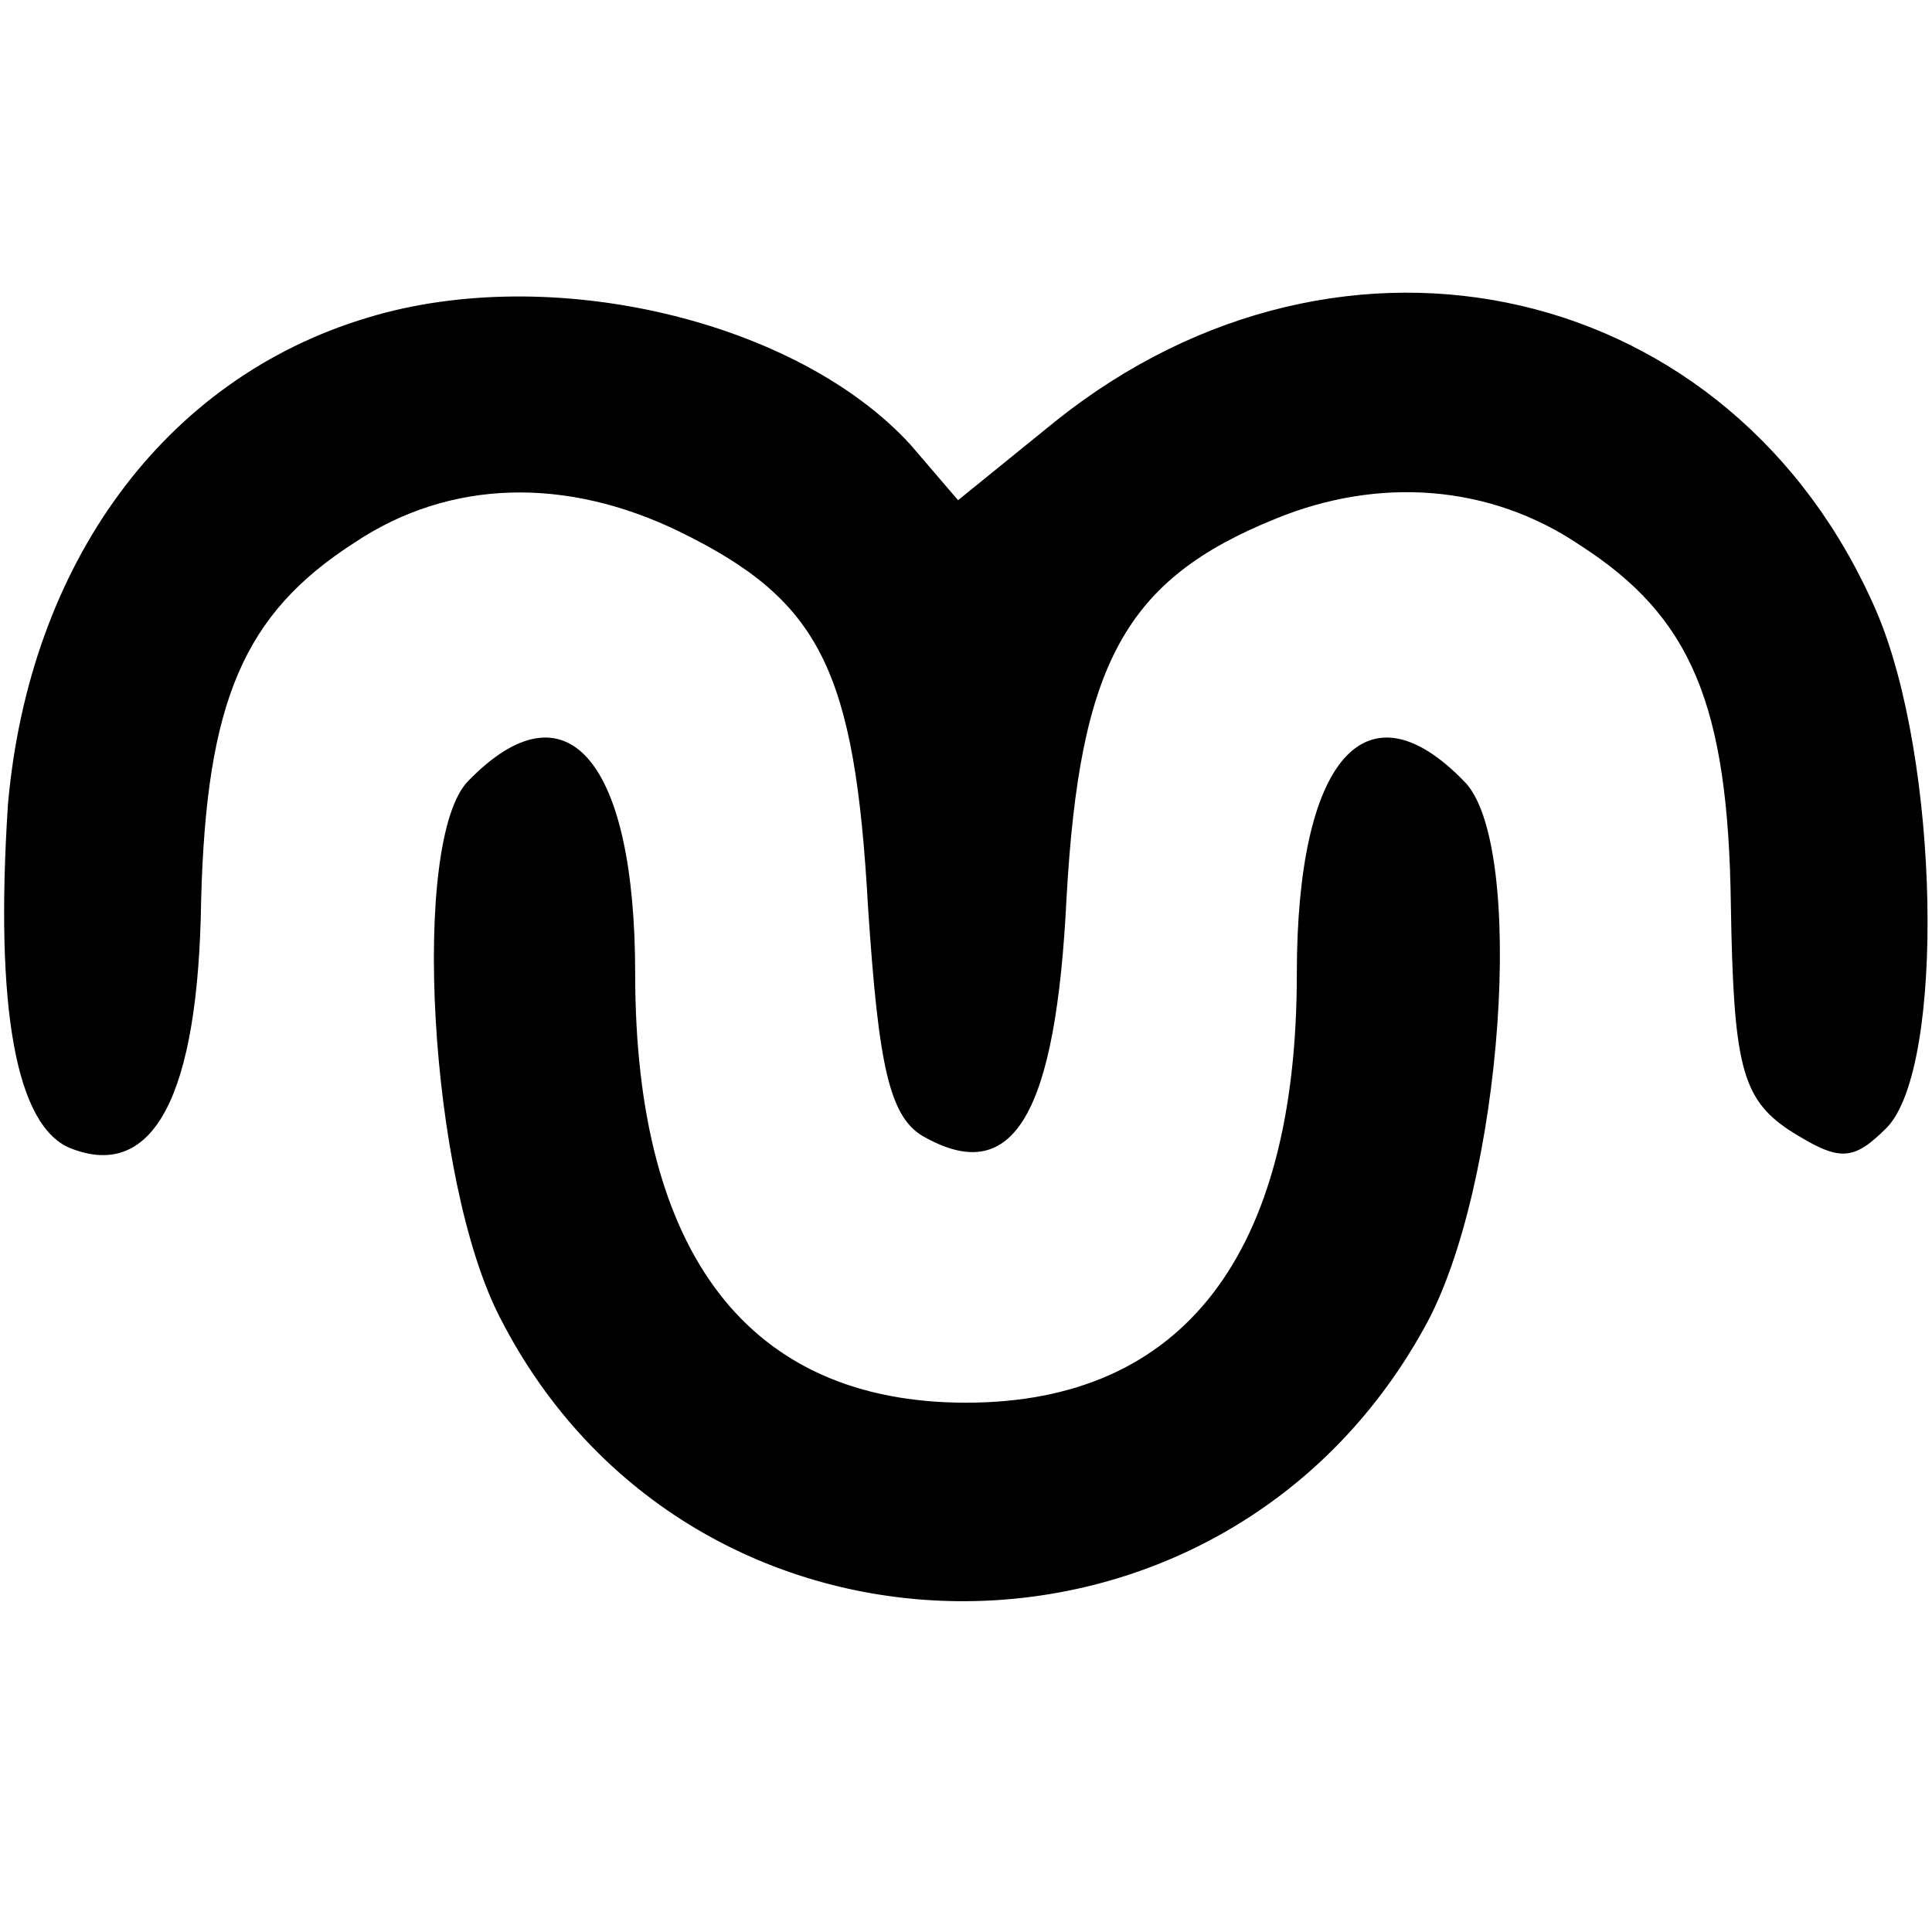 <?xml version="1.0" standalone="no"?>
<!DOCTYPE svg PUBLIC "-//W3C//DTD SVG 20010904//EN"
 "http://www.w3.org/TR/2001/REC-SVG-20010904/DTD/svg10.dtd">
<svg version="1.0" xmlns="http://www.w3.org/2000/svg"
 width="73pt" height="73pt" viewBox="0 0 73 73"
 preserveAspectRatio="xMidYMid meet">
<g transform="translate(0,73) scale(0.1,-0.1)"
fill="#000000" stroke="none">
<path d="M139 610 c-77 -23 -128 -93 -136 -184 -5 -77 3 -122 24 -130 31 -12
48 20 49 94 2 75 16 108 58 135 36 24 80 25 123 4 53 -26 66 -52 71 -142 4
-60 8 -80 22 -87 33 -18 49 9 53 91 5 88 22 120 79 143 39 16 81 13 115 -10
42 -27 56 -60 57 -136 1 -60 4 -73 22 -85 19 -12 24 -12 37 1 22 23 20 139 -4
195 -54 125 -201 159 -310 72 l-37 -30 -18 21 c-43 47 -136 69 -205 48z"/>
<path d="M177 435 c-22 -22 -15 -151 12 -203 72 -141 272 -143 349 -4 30 53
39 184 15 207 -37 38 -63 8 -63 -73 0 -106 -43 -162 -125 -162 -82 0 -125 56
-125 162 0 81 -26 111 -63 73z"/>
</g>
</svg>
